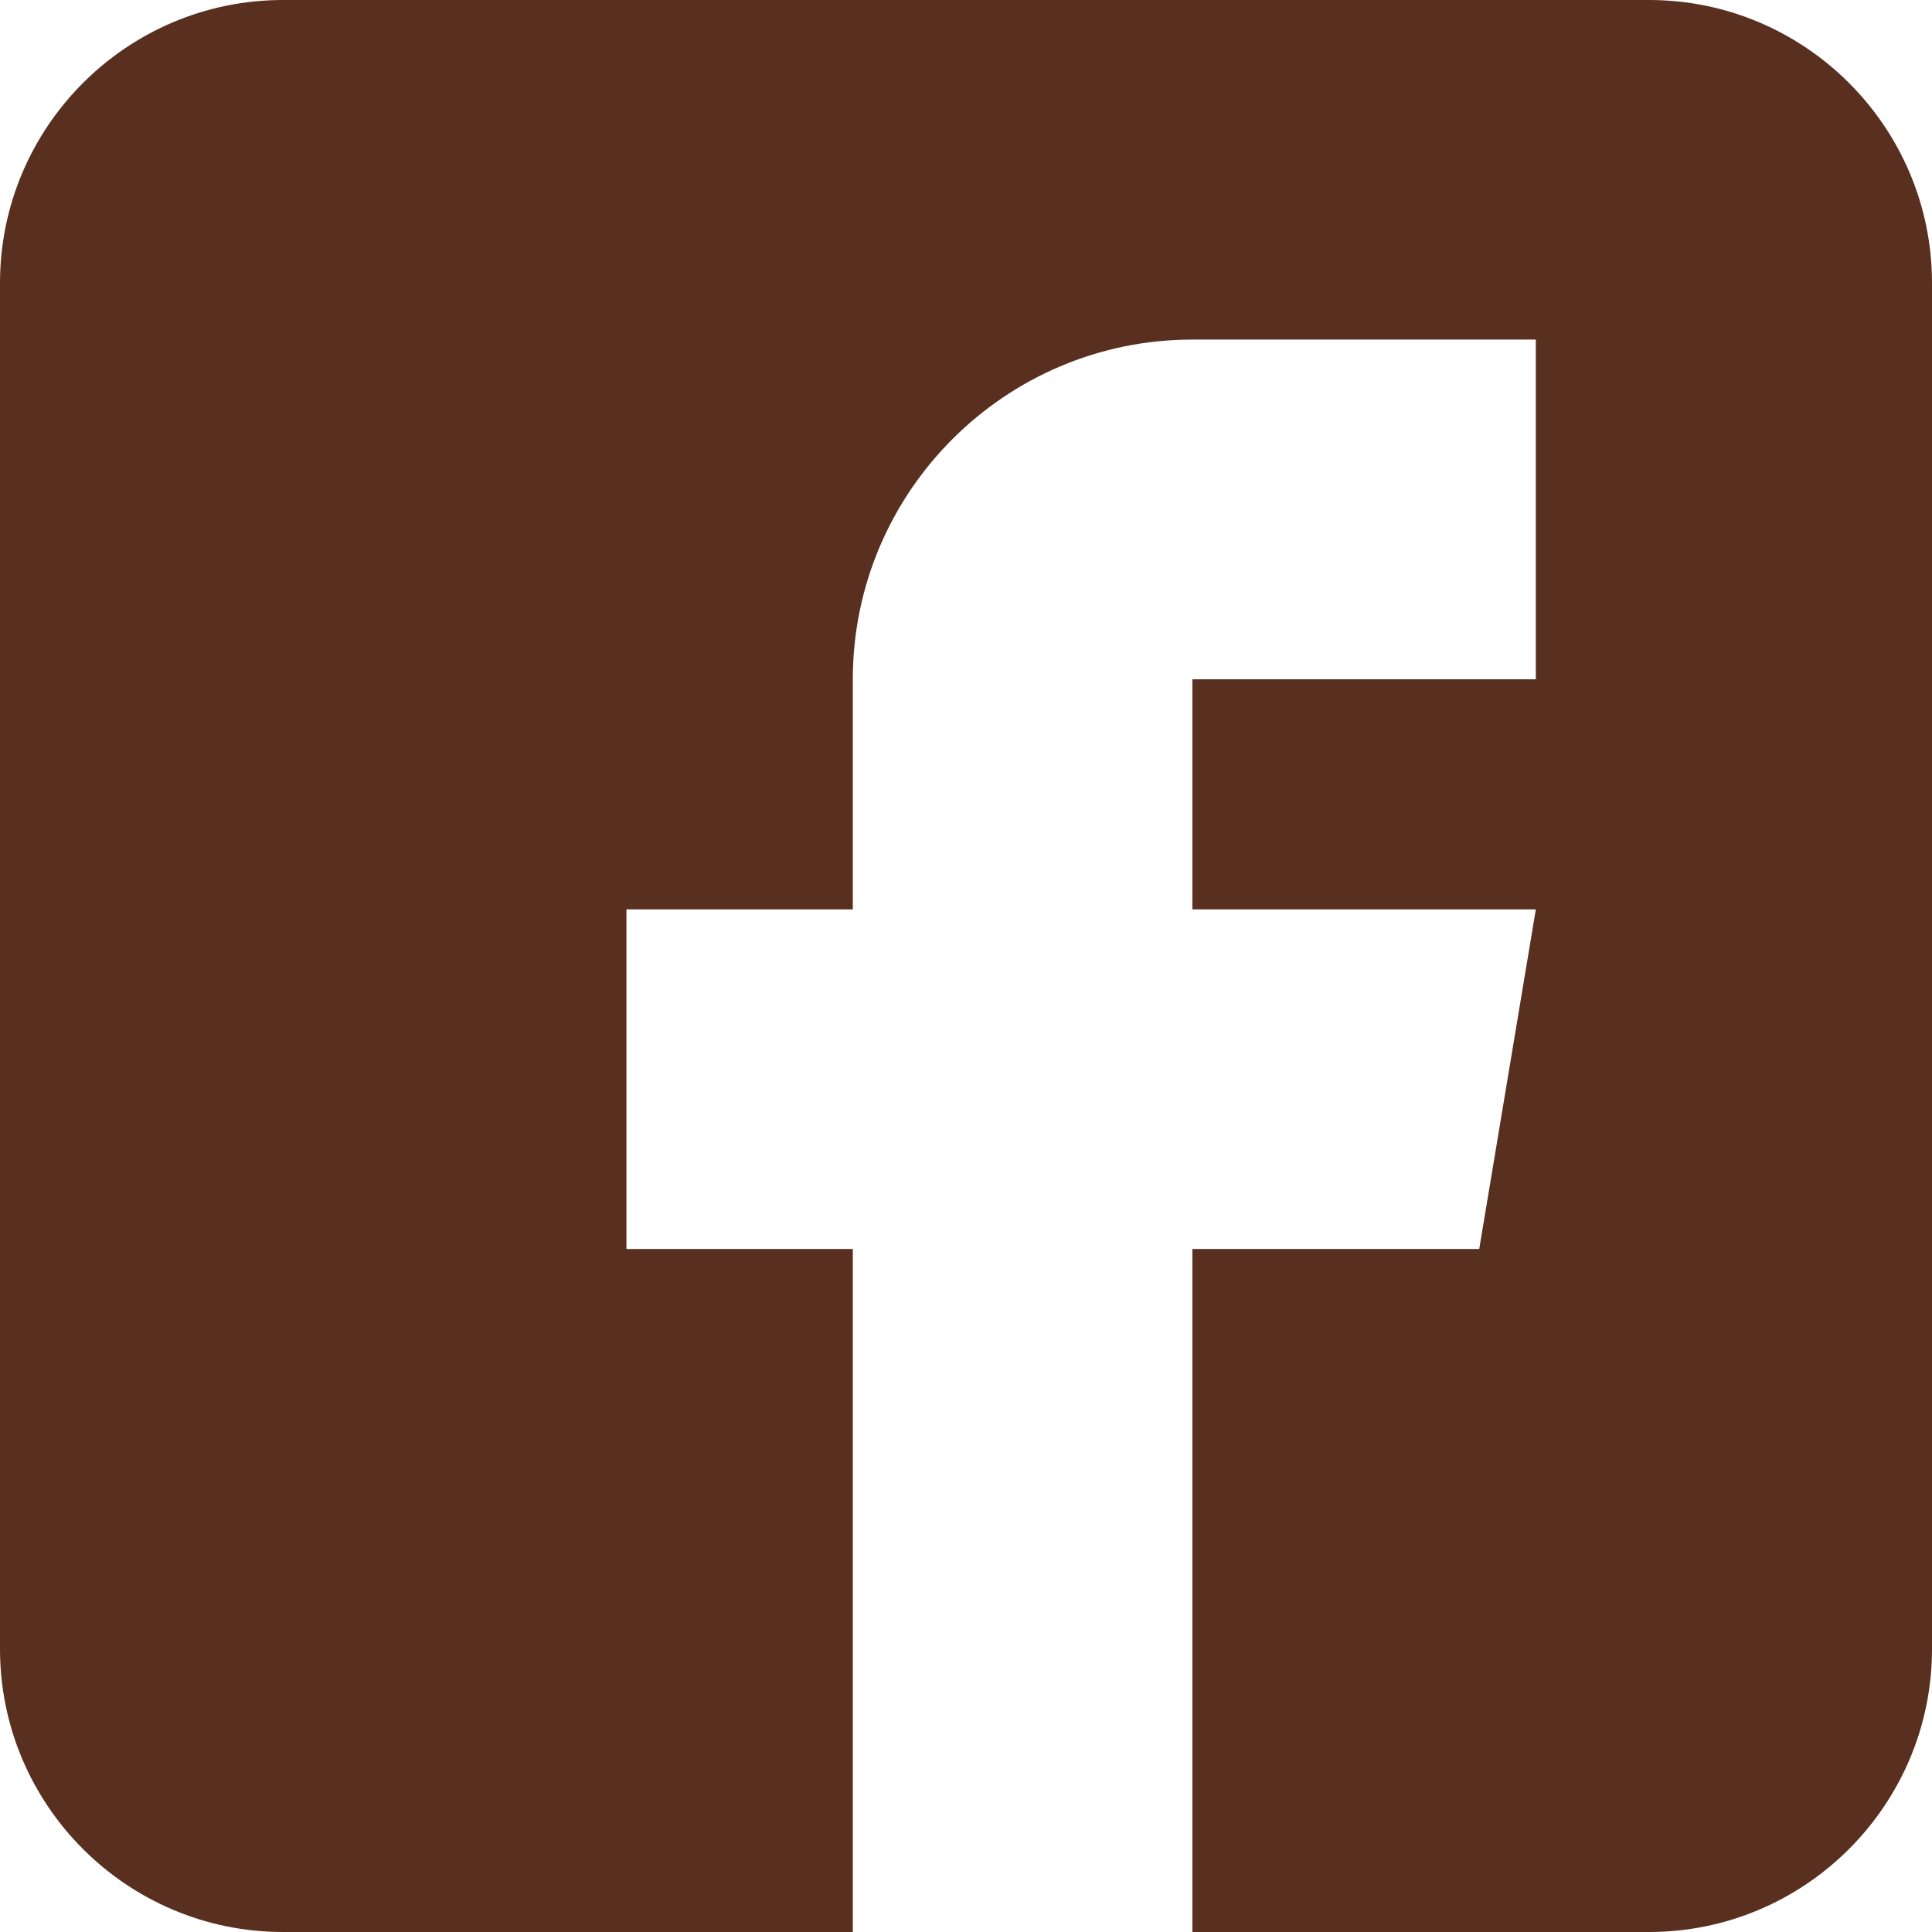 <?xml version="1.0" encoding="UTF-8"?> <svg xmlns="http://www.w3.org/2000/svg" width="17" height="17" viewBox="0 0 17 17" fill="none"> <path d="M14.51 0H2.49C1.117 0 0 1.117 0 2.49V14.51C0 15.883 1.117 17 2.49 17H7.504V10.99H5.512V8.002H7.504V5.977C7.504 4.329 8.844 2.988 10.492 2.988H13.514V5.977H10.492V8.002H13.514L13.016 10.99H10.492V17H14.51C15.883 17 17 15.883 17 14.51V2.49C17 1.117 15.883 0 14.51 0Z" fill="#592F1F"></path> </svg> 